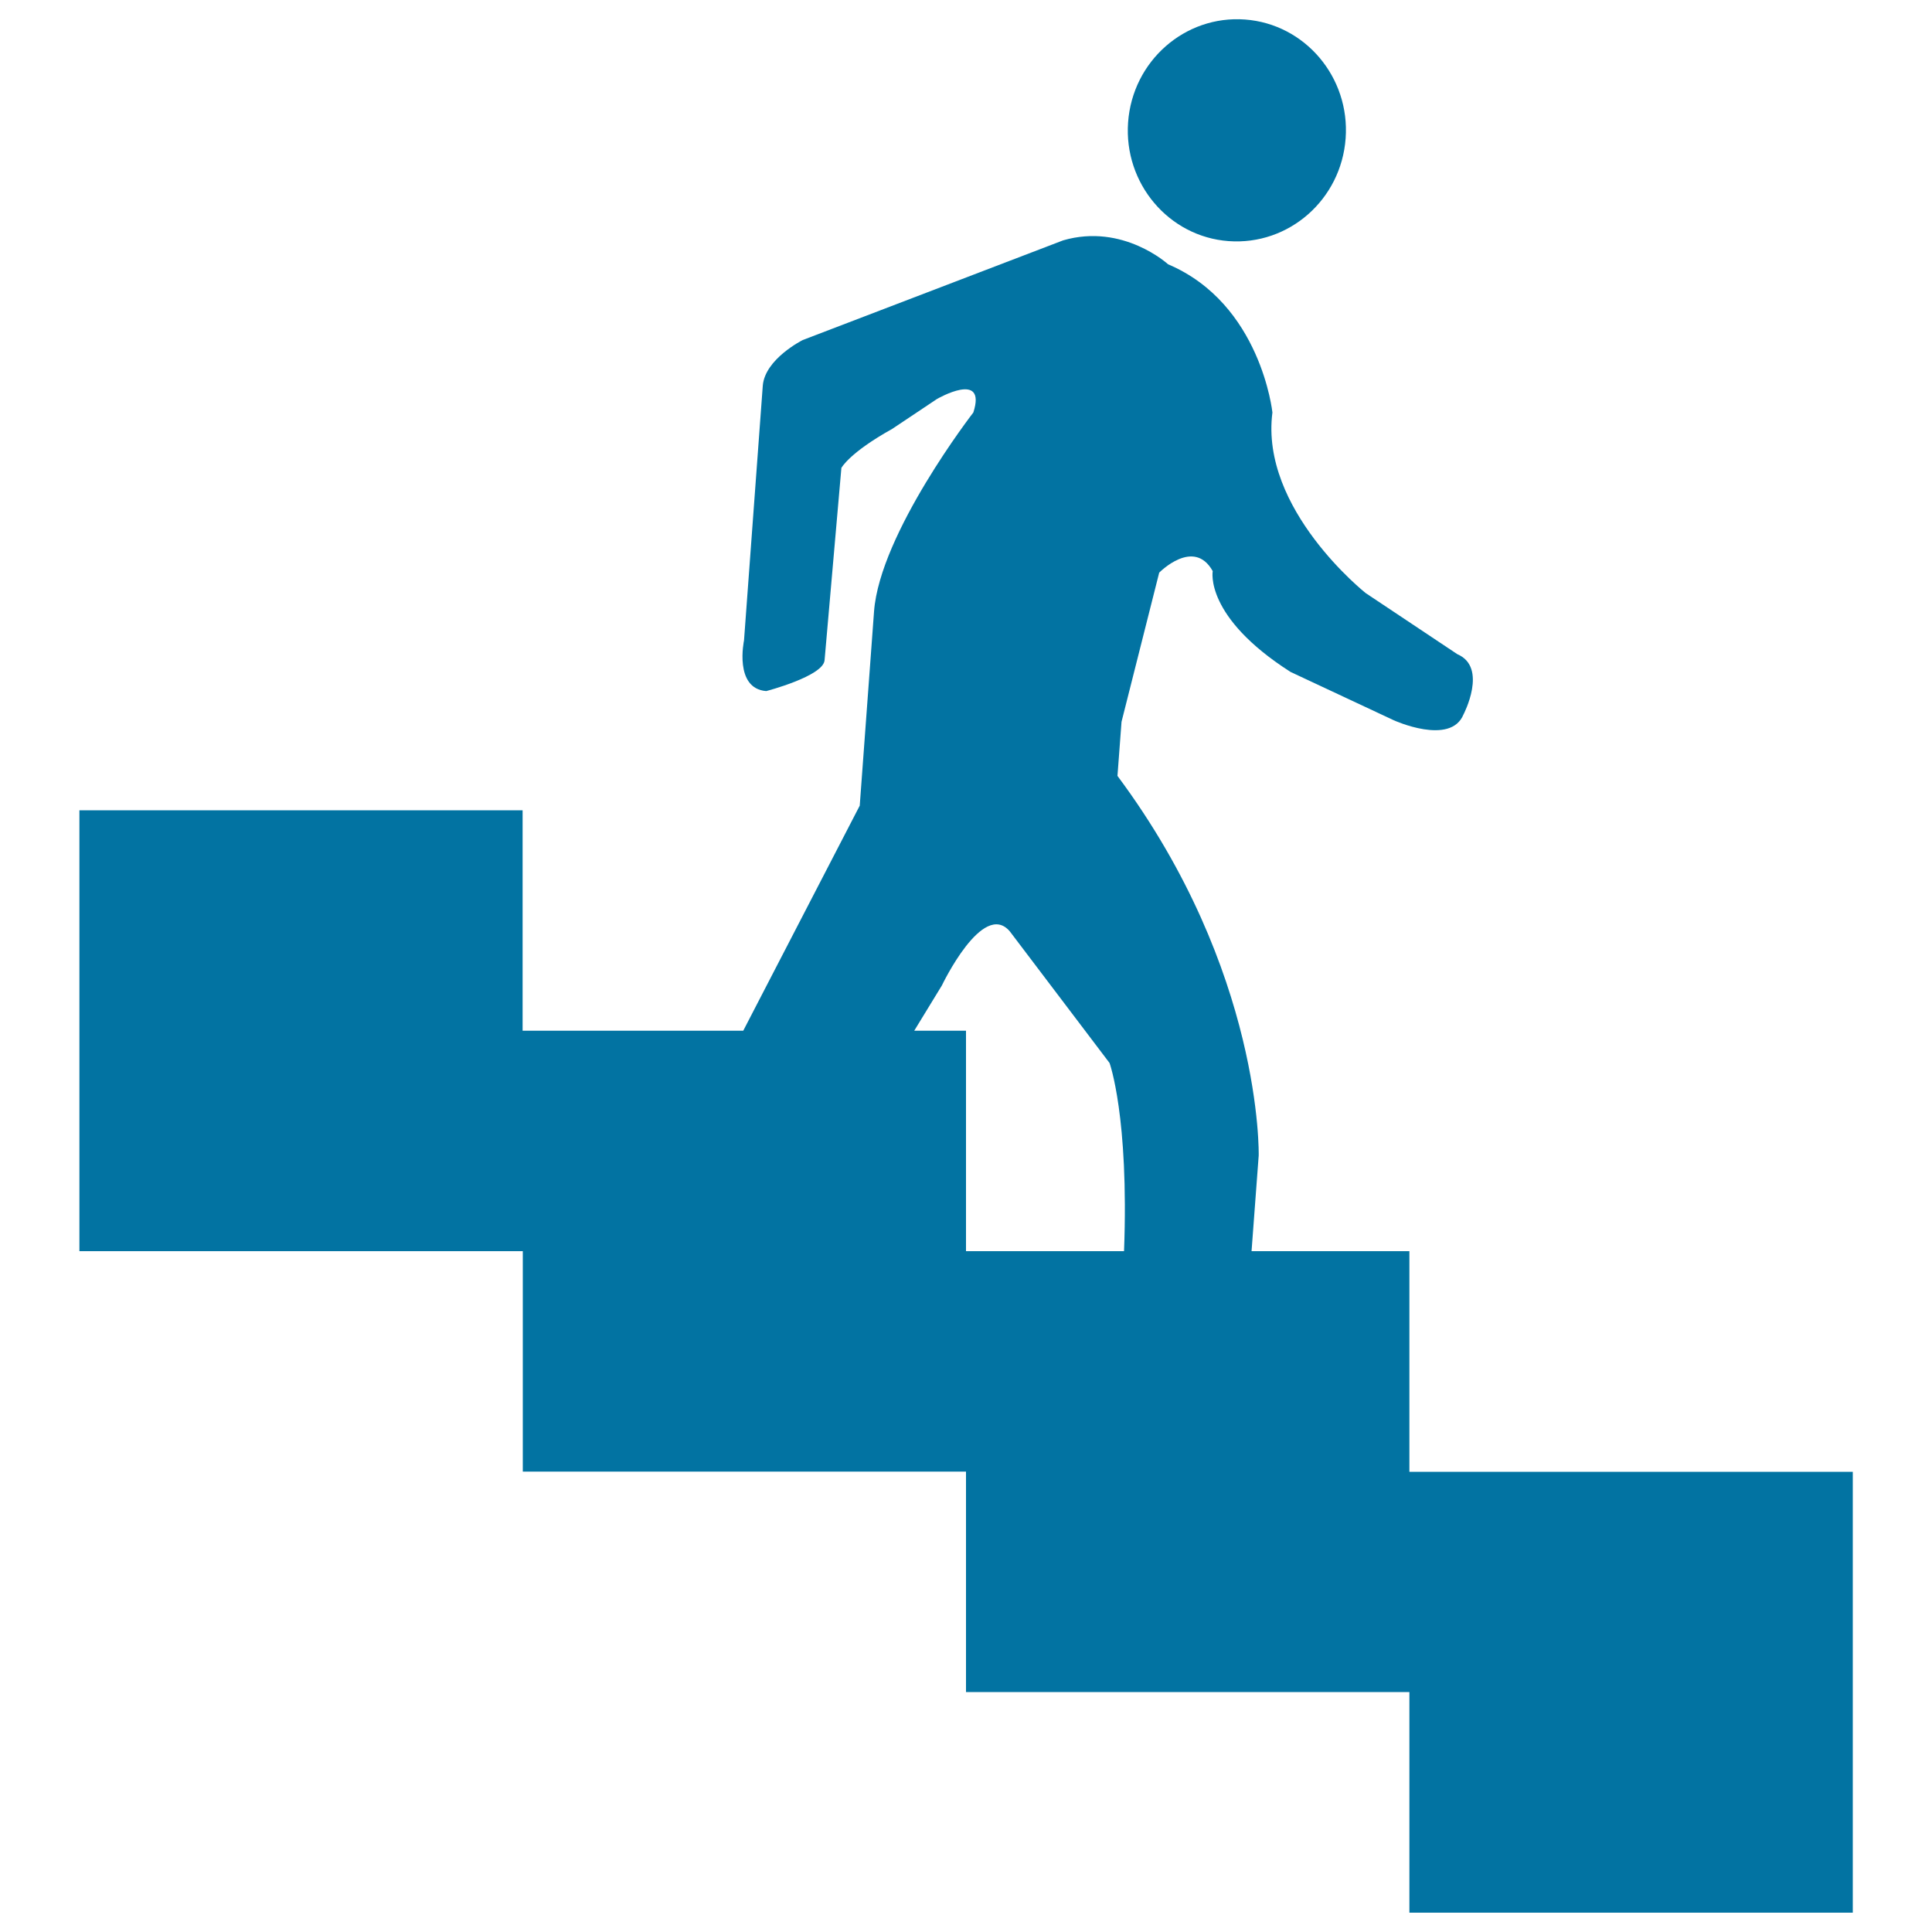 <svg xmlns="http://www.w3.org/2000/svg" viewBox="0 0 1000 1000" style="fill:#0273a2">
<title>Stairs down SVG icon</title>
<path d="M696.5,71.6c2.3-31.6-21-59.2-52.1-61.5c-31.1-2.3-58.2,21.5-60.5,53.2c-2.3,31.6,21,59.2,52,61.5C667.1,127.1,694.2,103.3,696.5,71.6z M41.1,419.4v228.2h229.5v114.1H500v114.1h229.5V990h229.5V761.8H729.5V647.6h-81.7l3.7-49.5c0,0,2.2-95.4-73.1-196.5l2.1-28l19.5-77.2c0,0,17.9-18.3,27.7-0.8c0,0-4.5,23.6,40.3,52.2l53.4,25c0,0,29.4,13.4,36.1-3c0,0,12.8-24.4-3.2-31.2l-47.4-31.6c0,0-54.8-43.4-48.3-93.5c0,0-5.9-56.3-54-76.7c0,0-23.3-21.4-54.3-12.4L415.5,176c0,0-19.7,9.8-20.7,23.8c-1,14-9.7,131.7-9.7,131.7s-5.3,24.9,11.5,26.2c0,0,29.6-7.7,30.2-16l8.7-99.5c0,0,4-7.8,26.3-20.2l23.2-15.5c0,0,25.9-15,18.8,7c0,0-48.4,62.5-51.4,103L445,417l-60.3,116.5H270.5V419.4H41.1z M473.2,533.5l14.3-23.4c0,0,21.2-44.5,35.2-28l51.6,68.1c0,0,10.1,27.7,7.5,97.4H500V533.5H473.2z"/>
</svg>